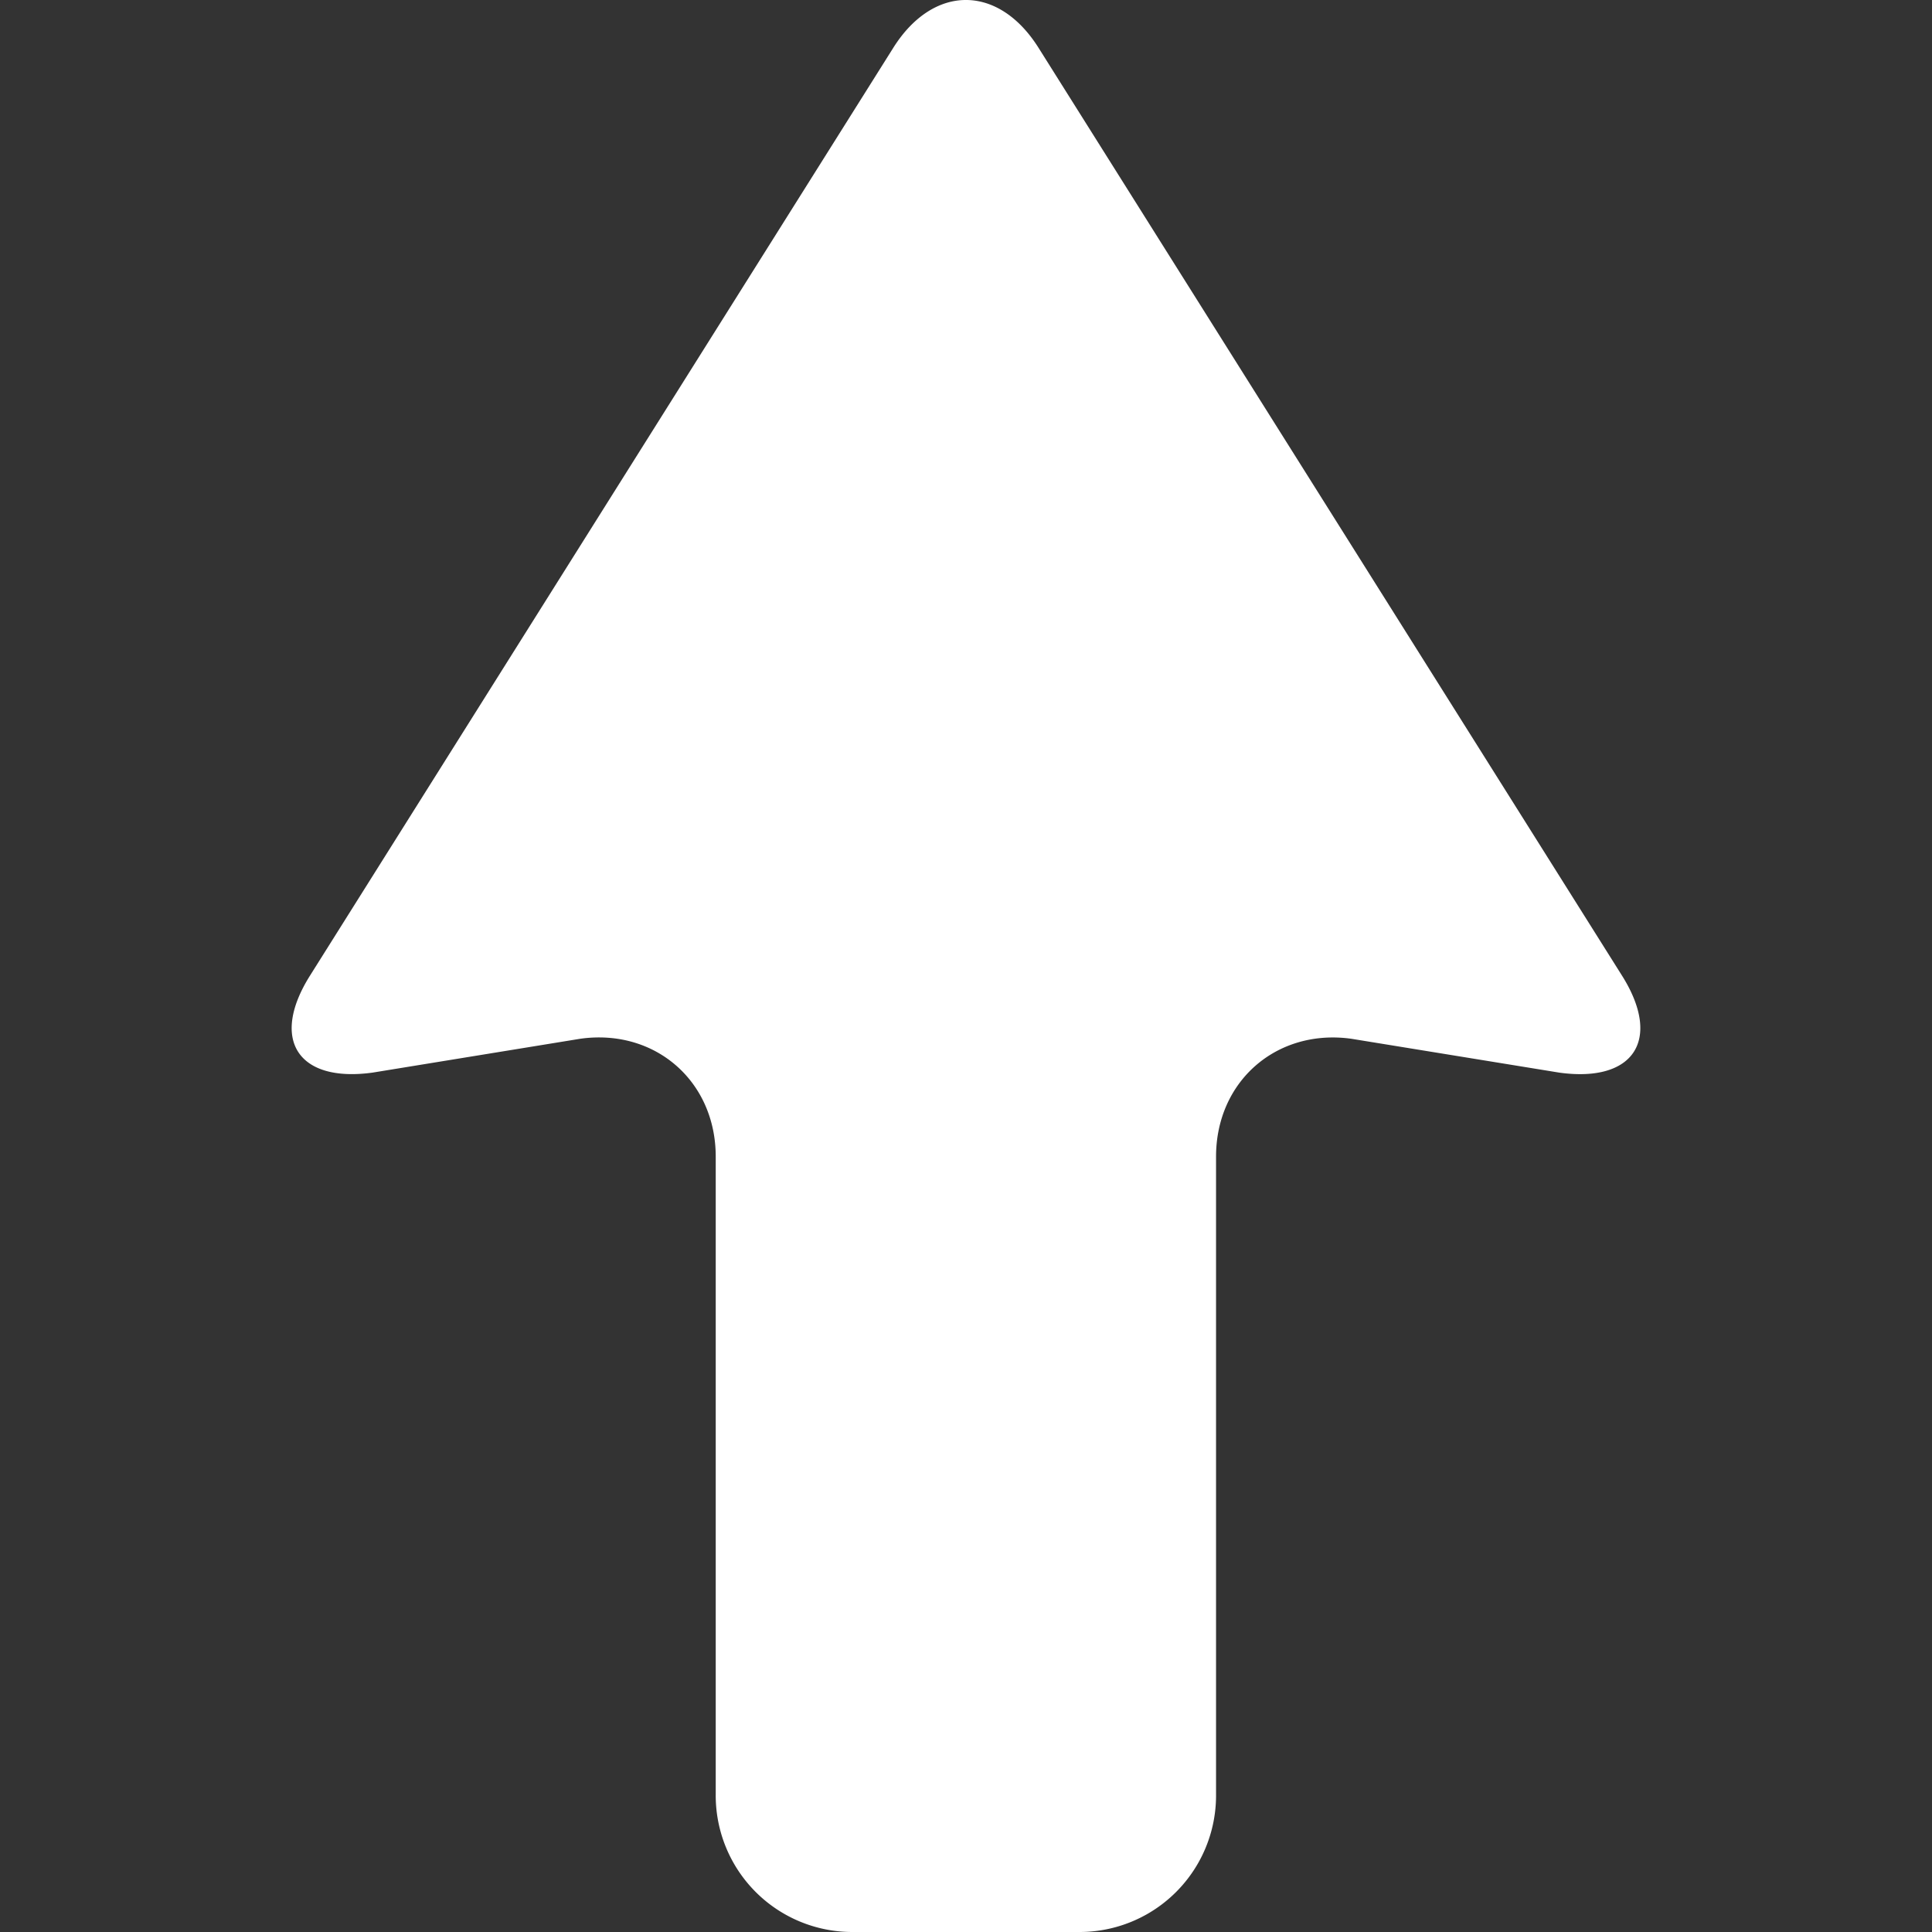 <svg fill="#fff" xmlns="http://www.w3.org/2000/svg" viewBox="0 0 50.454 50.454"><rect x="0" y="0" width="50.454" height="50.454" fill="#333333" stroke="none"/><path d="M42.359 25.479L27.122 1.25c-1.048-1.667-2.747-1.667-3.795 0L8.095 25.479c-1.048 1.667-.316 2.801 1.635 2.532l5.43-.885c1.95-.269 3.531 1.11 3.531 3.079v16.683a3.566 3.566 0 003.565 3.566h5.935a3.565 3.565 0 003.566-3.566V30.206c0-1.969 1.582-3.348 3.531-3.079l5.436.885c1.95.268 2.683-.866 1.635-2.533z"/></svg>
